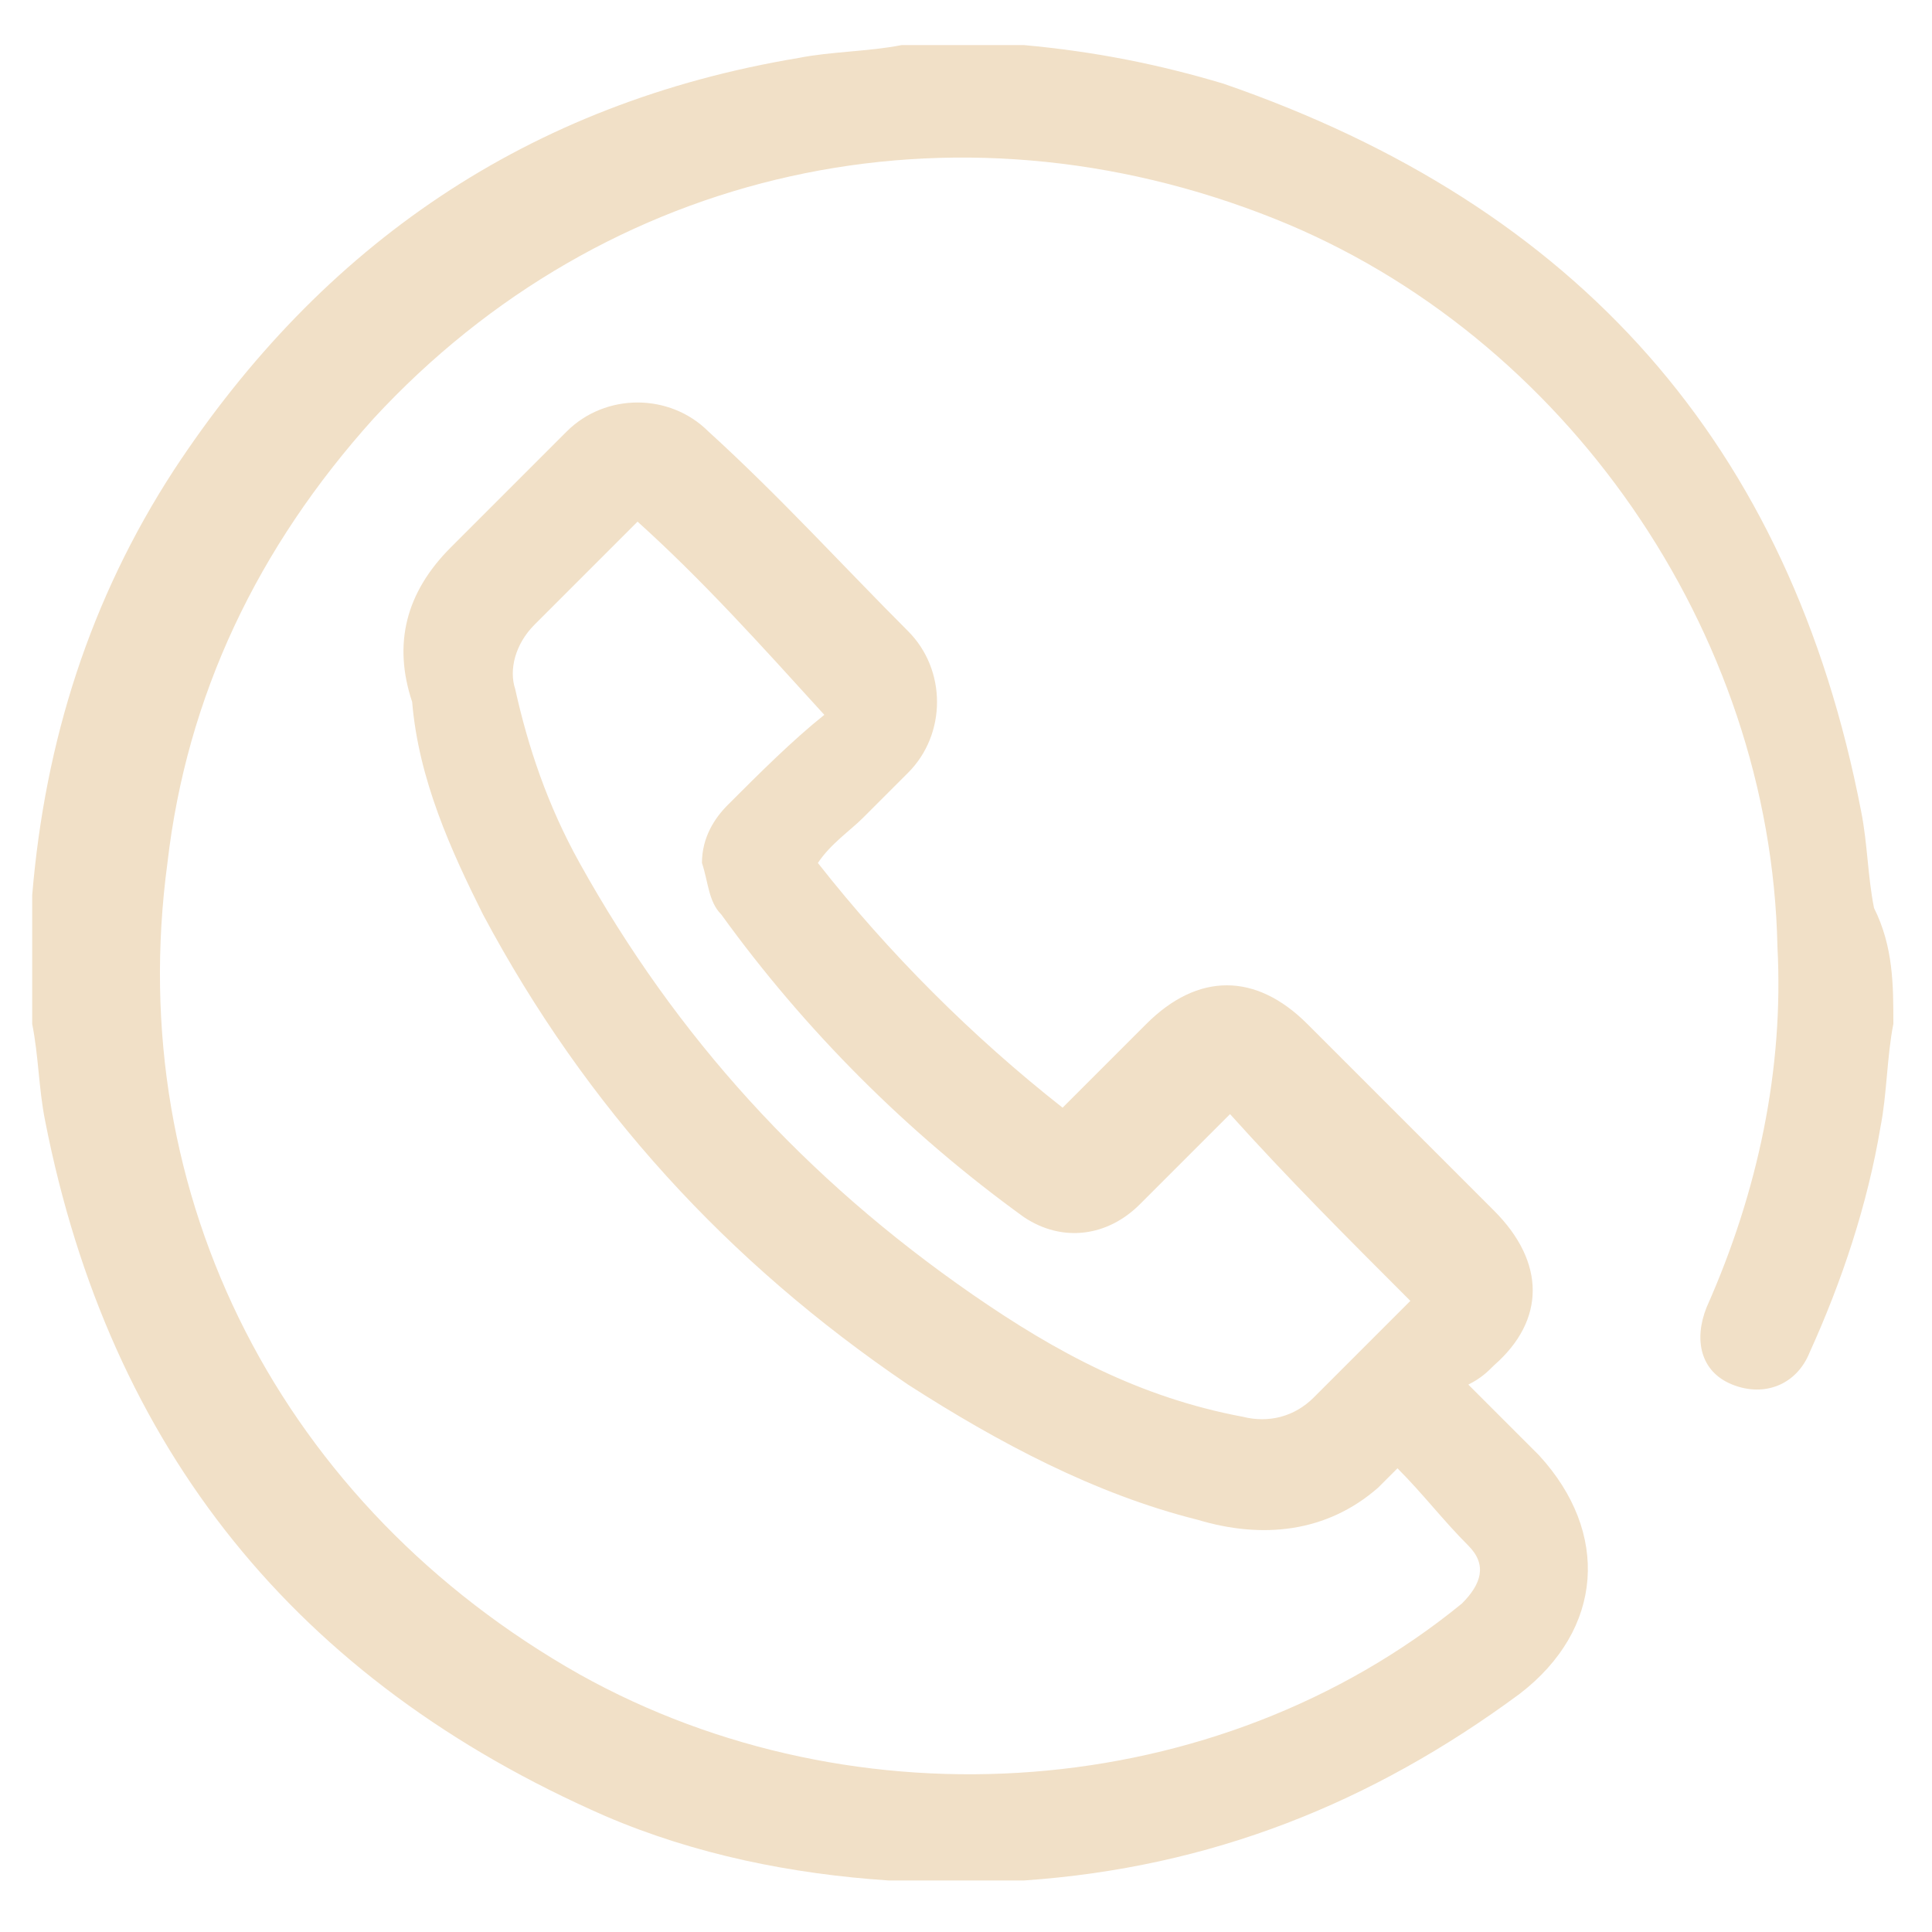 <?xml version="1.0" encoding="utf-8"?>
<!-- Generator: Adobe Illustrator 27.8.1, SVG Export Plug-In . SVG Version: 6.00 Build 0)  -->
<svg version="1.1" id="Layer_1" xmlns="http://www.w3.org/2000/svg" xmlns:xlink="http://www.w3.org/1999/xlink" x="0px" y="0px"
	 viewBox="0 0 30 30" style="enable-background:new 0 0 30 30;" xml:space="preserve">
<style type="text/css">
	.st0{fill:#F1E0C7;}
</style>
<g>
	<path class="st0" d="M29.4,15.9c-0.1,0.5-0.1,1.1-0.2,1.6c-0.2,1.2-0.6,2.4-1.1,3.5c-0.2,0.5-0.7,0.7-1.2,0.5
		c-0.5-0.2-0.6-0.7-0.4-1.2c0.8-1.8,1.2-3.7,1.1-5.6c-0.1-4.9-3.3-9.5-7.8-11.3c-5-2-10.4-0.8-14,3.1c-1.8,2-2.9,4.3-3.2,6.9
		C1.9,18.6,4.4,23.4,9,26c4.3,2.4,9.9,2,13.7-1.1c0.3-0.3,0.4-0.6,0.1-0.9c-0.4-0.4-0.7-0.8-1.1-1.2c-0.1,0.1-0.2,0.2-0.3,0.3
		c-0.8,0.7-1.8,0.8-2.8,0.5c-1.6-0.4-3.1-1.2-4.5-2.1c-2.8-1.9-5-4.3-6.6-7.3c-0.5-1-1-2.1-1.1-3.3C6.1,10,6.3,9.2,7,8.5
		c0.6-0.6,1.2-1.2,1.8-1.8c0.6-0.6,1.6-0.6,2.2,0c1.1,1,2.1,2.1,3.1,3.1c0.6,0.6,0.6,1.6,0,2.2c-0.2,0.2-0.5,0.5-0.7,0.7
		c-0.2,0.2-0.5,0.4-0.7,0.7c1.1,1.4,2.4,2.7,3.8,3.8c0.4-0.4,0.8-0.8,1.3-1.3c0.8-0.8,1.7-0.8,2.5,0c1,1,1.9,1.9,2.9,2.9
		c0.8,0.8,0.8,1.7,0,2.4c-0.1,0.1-0.2,0.2-0.4,0.3c0.4,0.4,0.8,0.8,1.1,1.1c1.1,1.2,1,2.7-0.3,3.7c-2.3,1.7-4.8,2.7-7.7,2.9
		c-0.1,0-0.1,0-0.2,0c-0.6,0-1.2,0-1.7,0c-0.1,0-0.1,0-0.2,0c-1.5-0.1-3-0.4-4.4-1c-4.8-2.1-7.7-5.7-8.7-10.8
		c-0.1-0.5-0.1-1-0.2-1.5c0-0.6,0-1.2,0-1.8c0-0.1,0-0.1,0-0.2c0.2-2.4,0.9-4.6,2.2-6.6c2.3-3.5,5.5-5.7,9.7-6.4
		c0.5-0.1,1.1-0.1,1.6-0.2c0.6,0,1.2,0,1.7,0c0.1,0,0.2,0,0.2,0c1.1,0.1,2.1,0.3,3.1,0.6c5.5,1.9,8.8,5.6,9.9,11.3
		c0.1,0.5,0.1,1,0.2,1.5C29.4,14.7,29.4,15.3,29.4,15.9z M9.9,8.1C9.4,8.6,8.8,9.2,8.3,9.7C8,10,7.9,10.4,8,10.7
		c0.2,0.9,0.5,1.8,1,2.7c1.5,2.7,3.5,4.9,6.1,6.7c1.3,0.9,2.6,1.6,4.2,1.9c0.4,0.1,0.8,0,1.1-0.3c0.4-0.4,0.7-0.7,1.1-1.1
		c0.2-0.2,0.3-0.3,0.4-0.4c-1-1-1.9-1.9-2.8-2.9c0,0,0,0,0,0c-0.5,0.5-1,1-1.4,1.4c-0.5,0.5-1.2,0.6-1.8,0.2
		c-1.8-1.3-3.4-2.9-4.7-4.7c-0.2-0.2-0.2-0.5-0.3-0.8c0-0.4,0.2-0.7,0.4-0.9c0.5-0.5,1-1,1.5-1.4C11.8,10,10.9,9,9.9,8.1z"/>
</g>
<g>
</g>
<g>
</g>
<g>
</g>
<g>
</g>
<g>
</g>
<g>
</g>
</svg>
